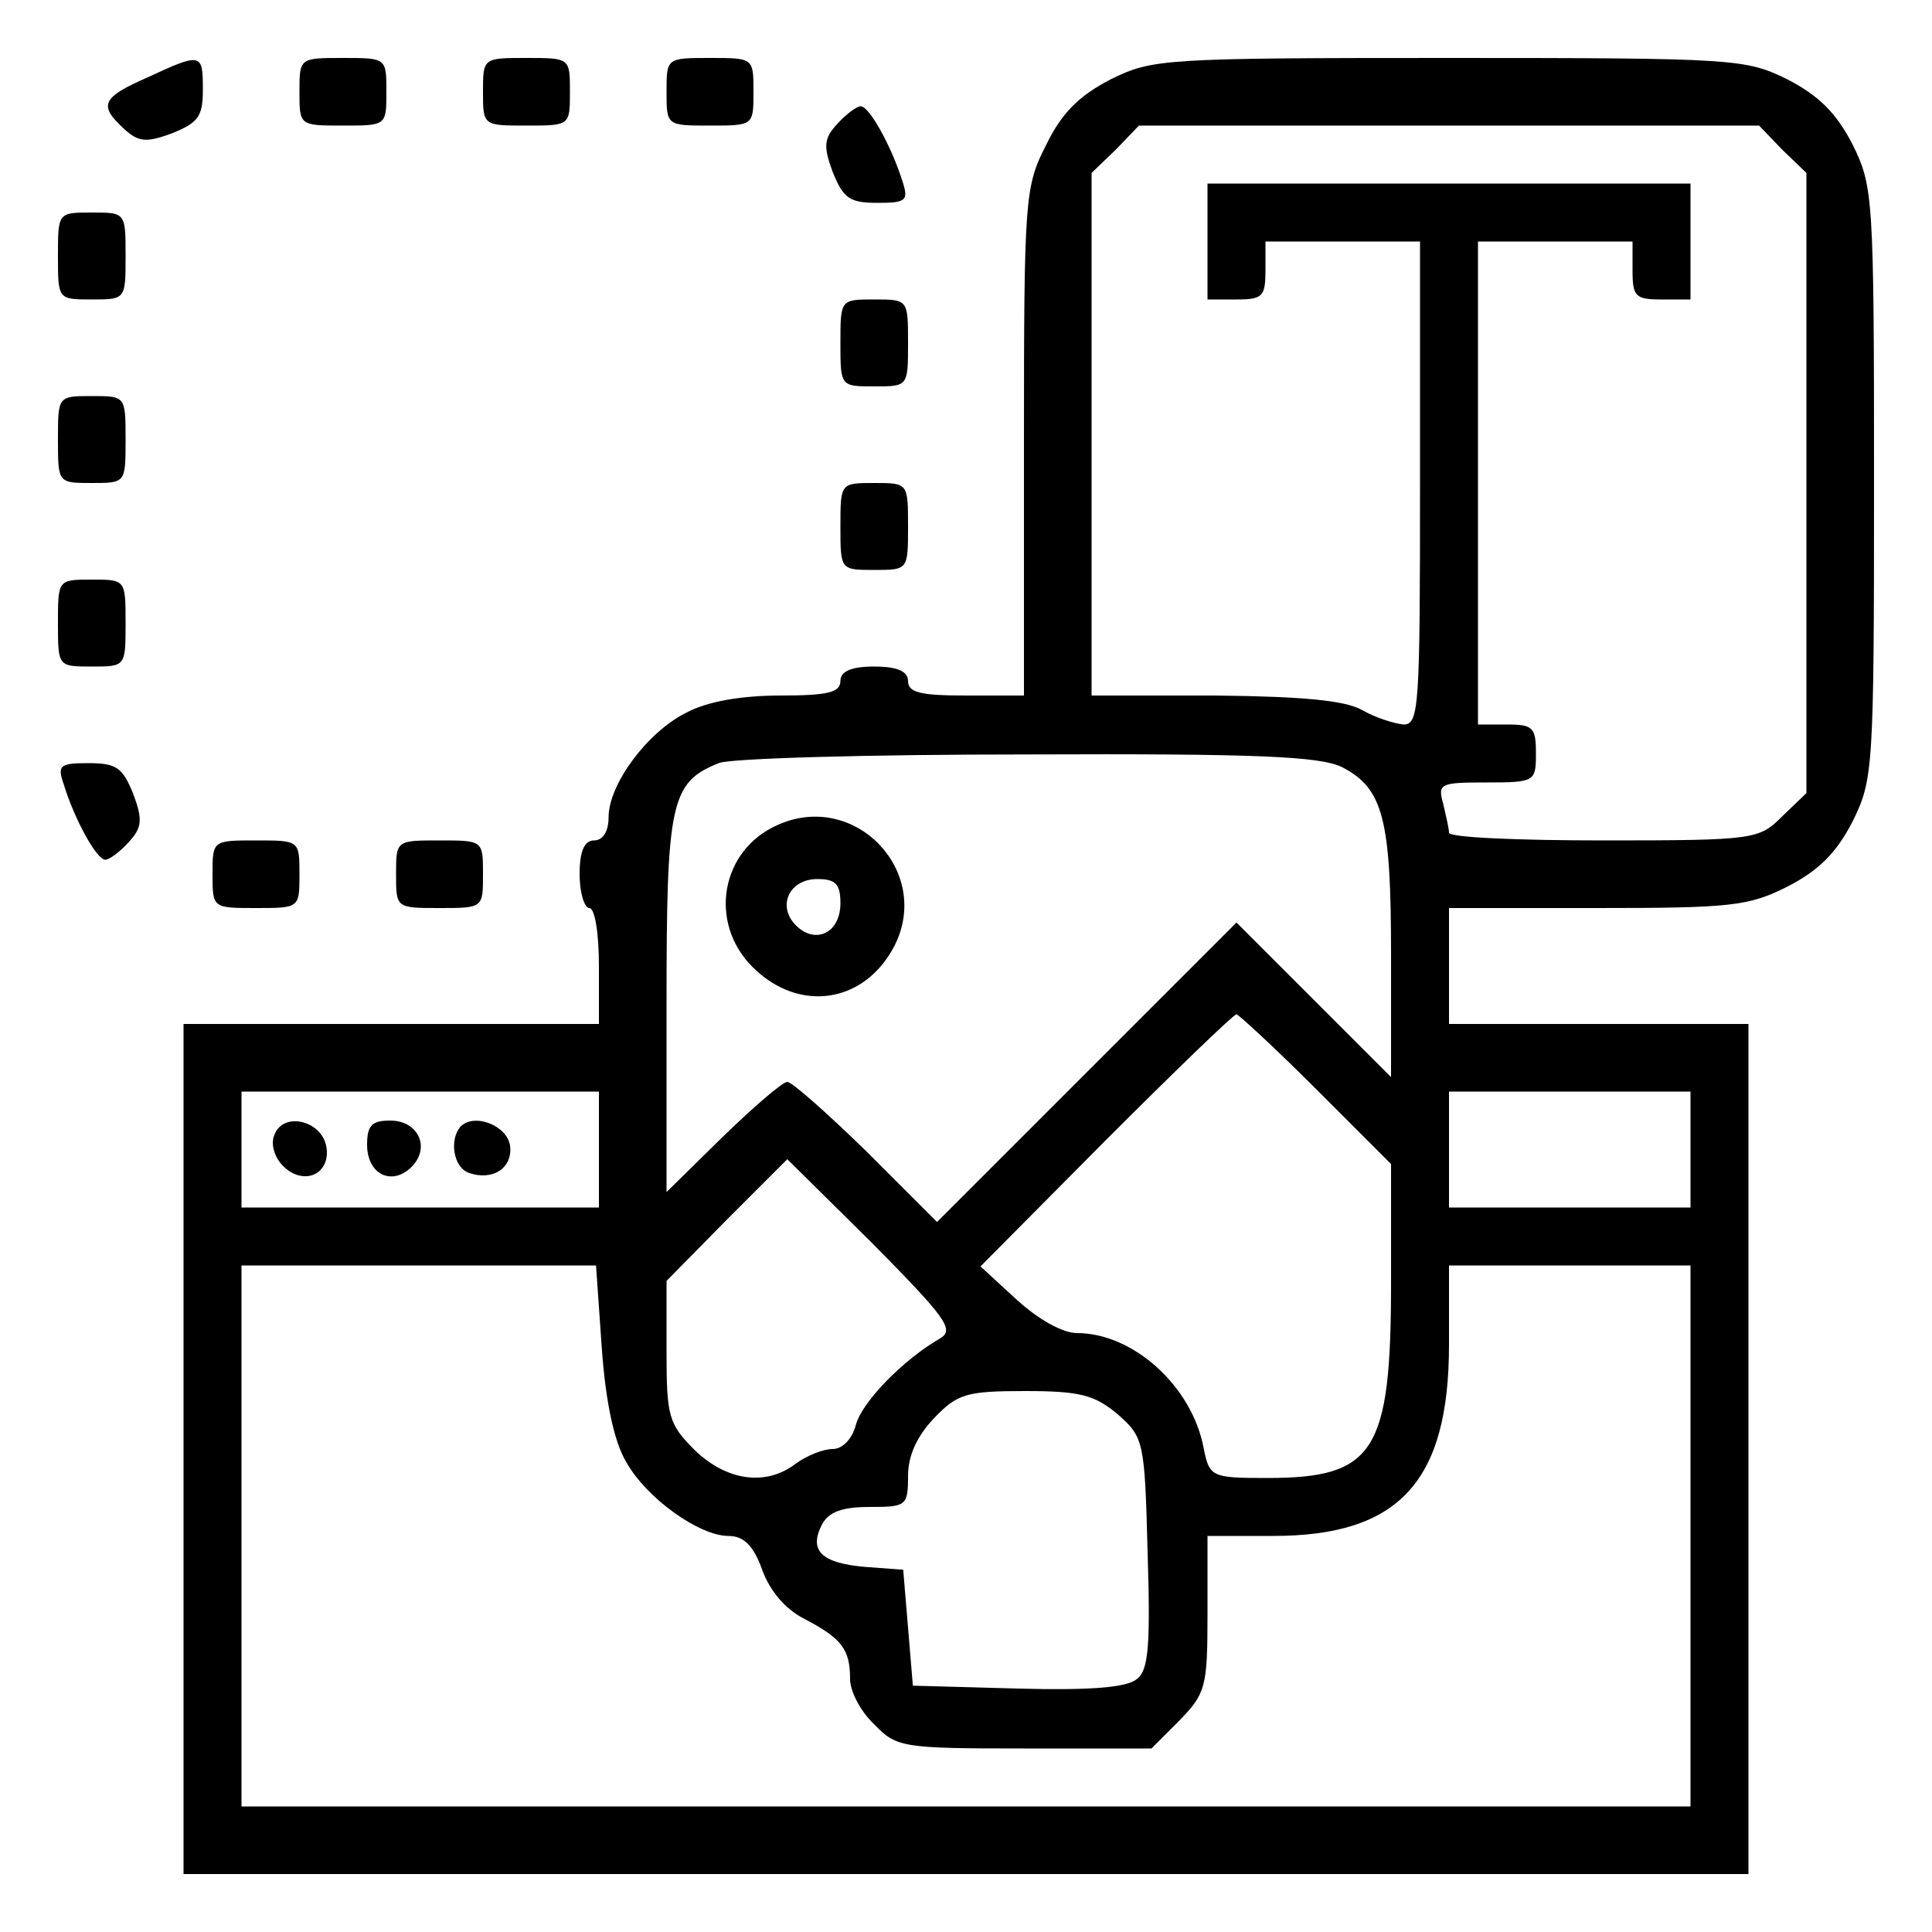 <?xml version="1.0" standalone="no"?>
<!DOCTYPE svg PUBLIC "-//W3C//DTD SVG 20010904//EN"
 "http://www.w3.org/TR/2001/REC-SVG-20010904/DTD/svg10.dtd">
<svg version="1.0" xmlns="http://www.w3.org/2000/svg"
 width="200pt" height="200pt" viewBox="0 0 200 200"
 preserveAspectRatio="xMidYMid meet">

<g transform="translate(0,200) scale(0.1,-0.1)"
fill="#000000" stroke="none">
<path d="M153 1920 c-48 -21 -51 -29 -25 -53 15 -14 23 -15 50 -5 27 11 32 17
32 45 0 38 -1 39 -57 13z"/>
<path d="M310 1905 c0 -35 0 -35 45 -35 45 0 45 0 45 35 0 35 0 35 -45 35 -45
0 -45 0 -45 -35z"/>
<path d="M500 1905 c0 -35 0 -35 45 -35 45 0 45 0 45 35 0 35 0 35 -45 35 -45
0 -45 0 -45 -35z"/>
<path d="M690 1905 c0 -35 0 -35 45 -35 45 0 45 0 45 35 0 35 0 35 -45 35 -45
0 -45 0 -45 -35z"/>
<path d="M1150 1918 c-33 -17 -51 -35 -67 -68 -22 -43 -23 -54 -23 -307 l0
-263 -60 0 c-47 0 -60 3 -60 15 0 10 -11 15 -35 15 -24 0 -35 -5 -35 -15 0
-12 -14 -15 -62 -15 -40 0 -76 -6 -98 -18 -40 -20 -80 -74 -80 -108 0 -15 -6
-24 -15 -24 -10 0 -15 -11 -15 -35 0 -19 5 -35 10 -35 6 0 10 -27 10 -60 l0
-60 -215 0 -215 0 0 -440 0 -440 810 0 810 0 0 440 0 440 -155 0 -155 0 0 60
0 60 153 0 c139 0 157 2 197 22 33 17 51 35 68 68 21 43 22 53 22 350 0 297
-1 307 -22 350 -17 33 -35 51 -68 68 -43 21 -53 22 -350 22 -297 0 -307 -1
-350 -22z m695 -73 l25 -24 0 -321 0 -321 -25 -24 c-24 -24 -28 -25 -185 -25
-88 0 -160 3 -160 8 0 4 -3 17 -6 30 -6 21 -3 22 45 22 50 0 51 1 51 30 0 27
-3 30 -30 30 l-30 0 0 250 0 250 80 0 80 0 0 -30 c0 -27 3 -30 30 -30 l30 0 0
60 0 60 -250 0 -250 0 0 -60 0 -60 30 0 c27 0 30 3 30 30 l0 30 80 0 80 0 0
-250 c0 -232 -1 -250 -17 -250 -10 1 -29 7 -43 15 -18 10 -61 14 -152 15
l-128 0 0 270 0 271 25 24 24 25 321 0 321 0 24 -25z m-456 -639 c43 -22 51
-54 51 -194 l0 -127 -80 80 -80 80 -155 -155 -155 -155 -73 73 c-40 39 -77 72
-82 72 -5 0 -35 -26 -67 -57 l-58 -57 0 195 c0 208 4 229 54 249 11 5 155 9
319 9 239 1 303 -2 326 -13z m-27 -333 l78 -78 0 -123 c0 -175 -17 -202 -128
-202 -58 0 -60 1 -66 31 -12 64 -73 119 -131 119 -15 0 -40 14 -63 35 l-37 34
130 131 c71 71 132 130 135 130 2 0 40 -35 82 -77z m-742 -63 l0 -60 -185 0
-185 0 0 60 0 60 185 0 185 0 0 -60z m1130 0 l0 -60 -125 0 -125 0 0 60 0 60
125 0 125 0 0 -60z m-776 -195 c-40 -23 -82 -67 -88 -90 -4 -15 -14 -25 -24
-25 -10 0 -27 -7 -38 -15 -31 -24 -72 -18 -105 14 -27 27 -29 35 -29 102 l0
73 62 63 63 63 88 -87 c75 -76 85 -89 71 -98z m-351 -11 c4 -56 13 -97 25
-117 21 -38 76 -77 106 -77 16 0 26 -10 35 -35 8 -22 24 -41 44 -51 38 -20 47
-31 47 -62 0 -13 11 -34 25 -47 23 -24 29 -25 155 -25 l132 0 29 29 c27 28 29
34 29 110 l0 81 68 0 c130 0 182 56 182 198 l0 82 125 0 125 0 0 -280 0 -280
-750 0 -750 0 0 280 0 280 184 0 183 0 6 -86z m534 -68 c27 -24 28 -27 31
-143 3 -96 1 -122 -11 -131 -10 -9 -49 -12 -123 -10 l-109 3 -5 60 -5 60 -40
3 c-45 4 -58 17 -44 44 7 13 21 18 49 18 38 0 40 1 40 32 0 21 9 41 27 60 24
25 33 28 94 28 57 0 72 -4 96 -24z"/>
<path d="M805 1146 c-59 -26 -72 -101 -26 -147 48 -48 116 -38 147 22 39 77
-41 161 -121 125z m65 -81 c0 -31 -26 -43 -46 -23 -20 20 -7 48 22 48 19 0 24
-5 24 -25z"/>
<path d="M284 825 c-4 -9 0 -23 9 -32 21 -21 49 -9 45 19 -4 28 -45 38 -54 13z"/>
<path d="M380 815 c0 -31 26 -43 46 -23 20 20 7 48 -22 48 -19 0 -24 -5 -24
-25z"/>
<path d="M477 834 c-12 -13 -8 -42 8 -48 25 -9 46 5 43 28 -3 21 -37 34 -51
20z"/>
<path d="M867 1872 c-14 -15 -15 -23 -5 -50 11 -27 17 -32 46 -32 30 0 33 2
26 23 -11 35 -34 77 -43 77 -4 0 -15 -8 -24 -18z"/>
<path d="M60 1735 c0 -45 0 -45 35 -45 35 0 35 0 35 45 0 45 0 45 -35 45 -35
0 -35 0 -35 -45z"/>
<path d="M870 1645 c0 -45 0 -45 35 -45 35 0 35 0 35 45 0 45 0 45 -35 45 -35
0 -35 0 -35 -45z"/>
<path d="M60 1545 c0 -45 0 -45 35 -45 35 0 35 0 35 45 0 45 0 45 -35 45 -35
0 -35 0 -35 -45z"/>
<path d="M870 1455 c0 -45 0 -45 35 -45 35 0 35 0 35 45 0 45 0 45 -35 45 -35
0 -35 0 -35 -45z"/>
<path d="M60 1355 c0 -45 0 -45 35 -45 35 0 35 0 35 45 0 45 0 45 -35 45 -35
0 -35 0 -35 -45z"/>
<path d="M66 1188 c11 -36 34 -78 43 -78 4 0 15 8 24 18 14 15 15 23 5 50 -11
27 -17 32 -46 32 -30 0 -33 -2 -26 -22z"/>
<path d="M220 1095 c0 -35 0 -35 45 -35 45 0 45 0 45 35 0 35 0 35 -45 35 -45
0 -45 0 -45 -35z"/>
<path d="M410 1095 c0 -35 0 -35 45 -35 45 0 45 0 45 35 0 35 0 35 -45 35 -45
0 -45 0 -45 -35z"/>
</g>
</svg>
